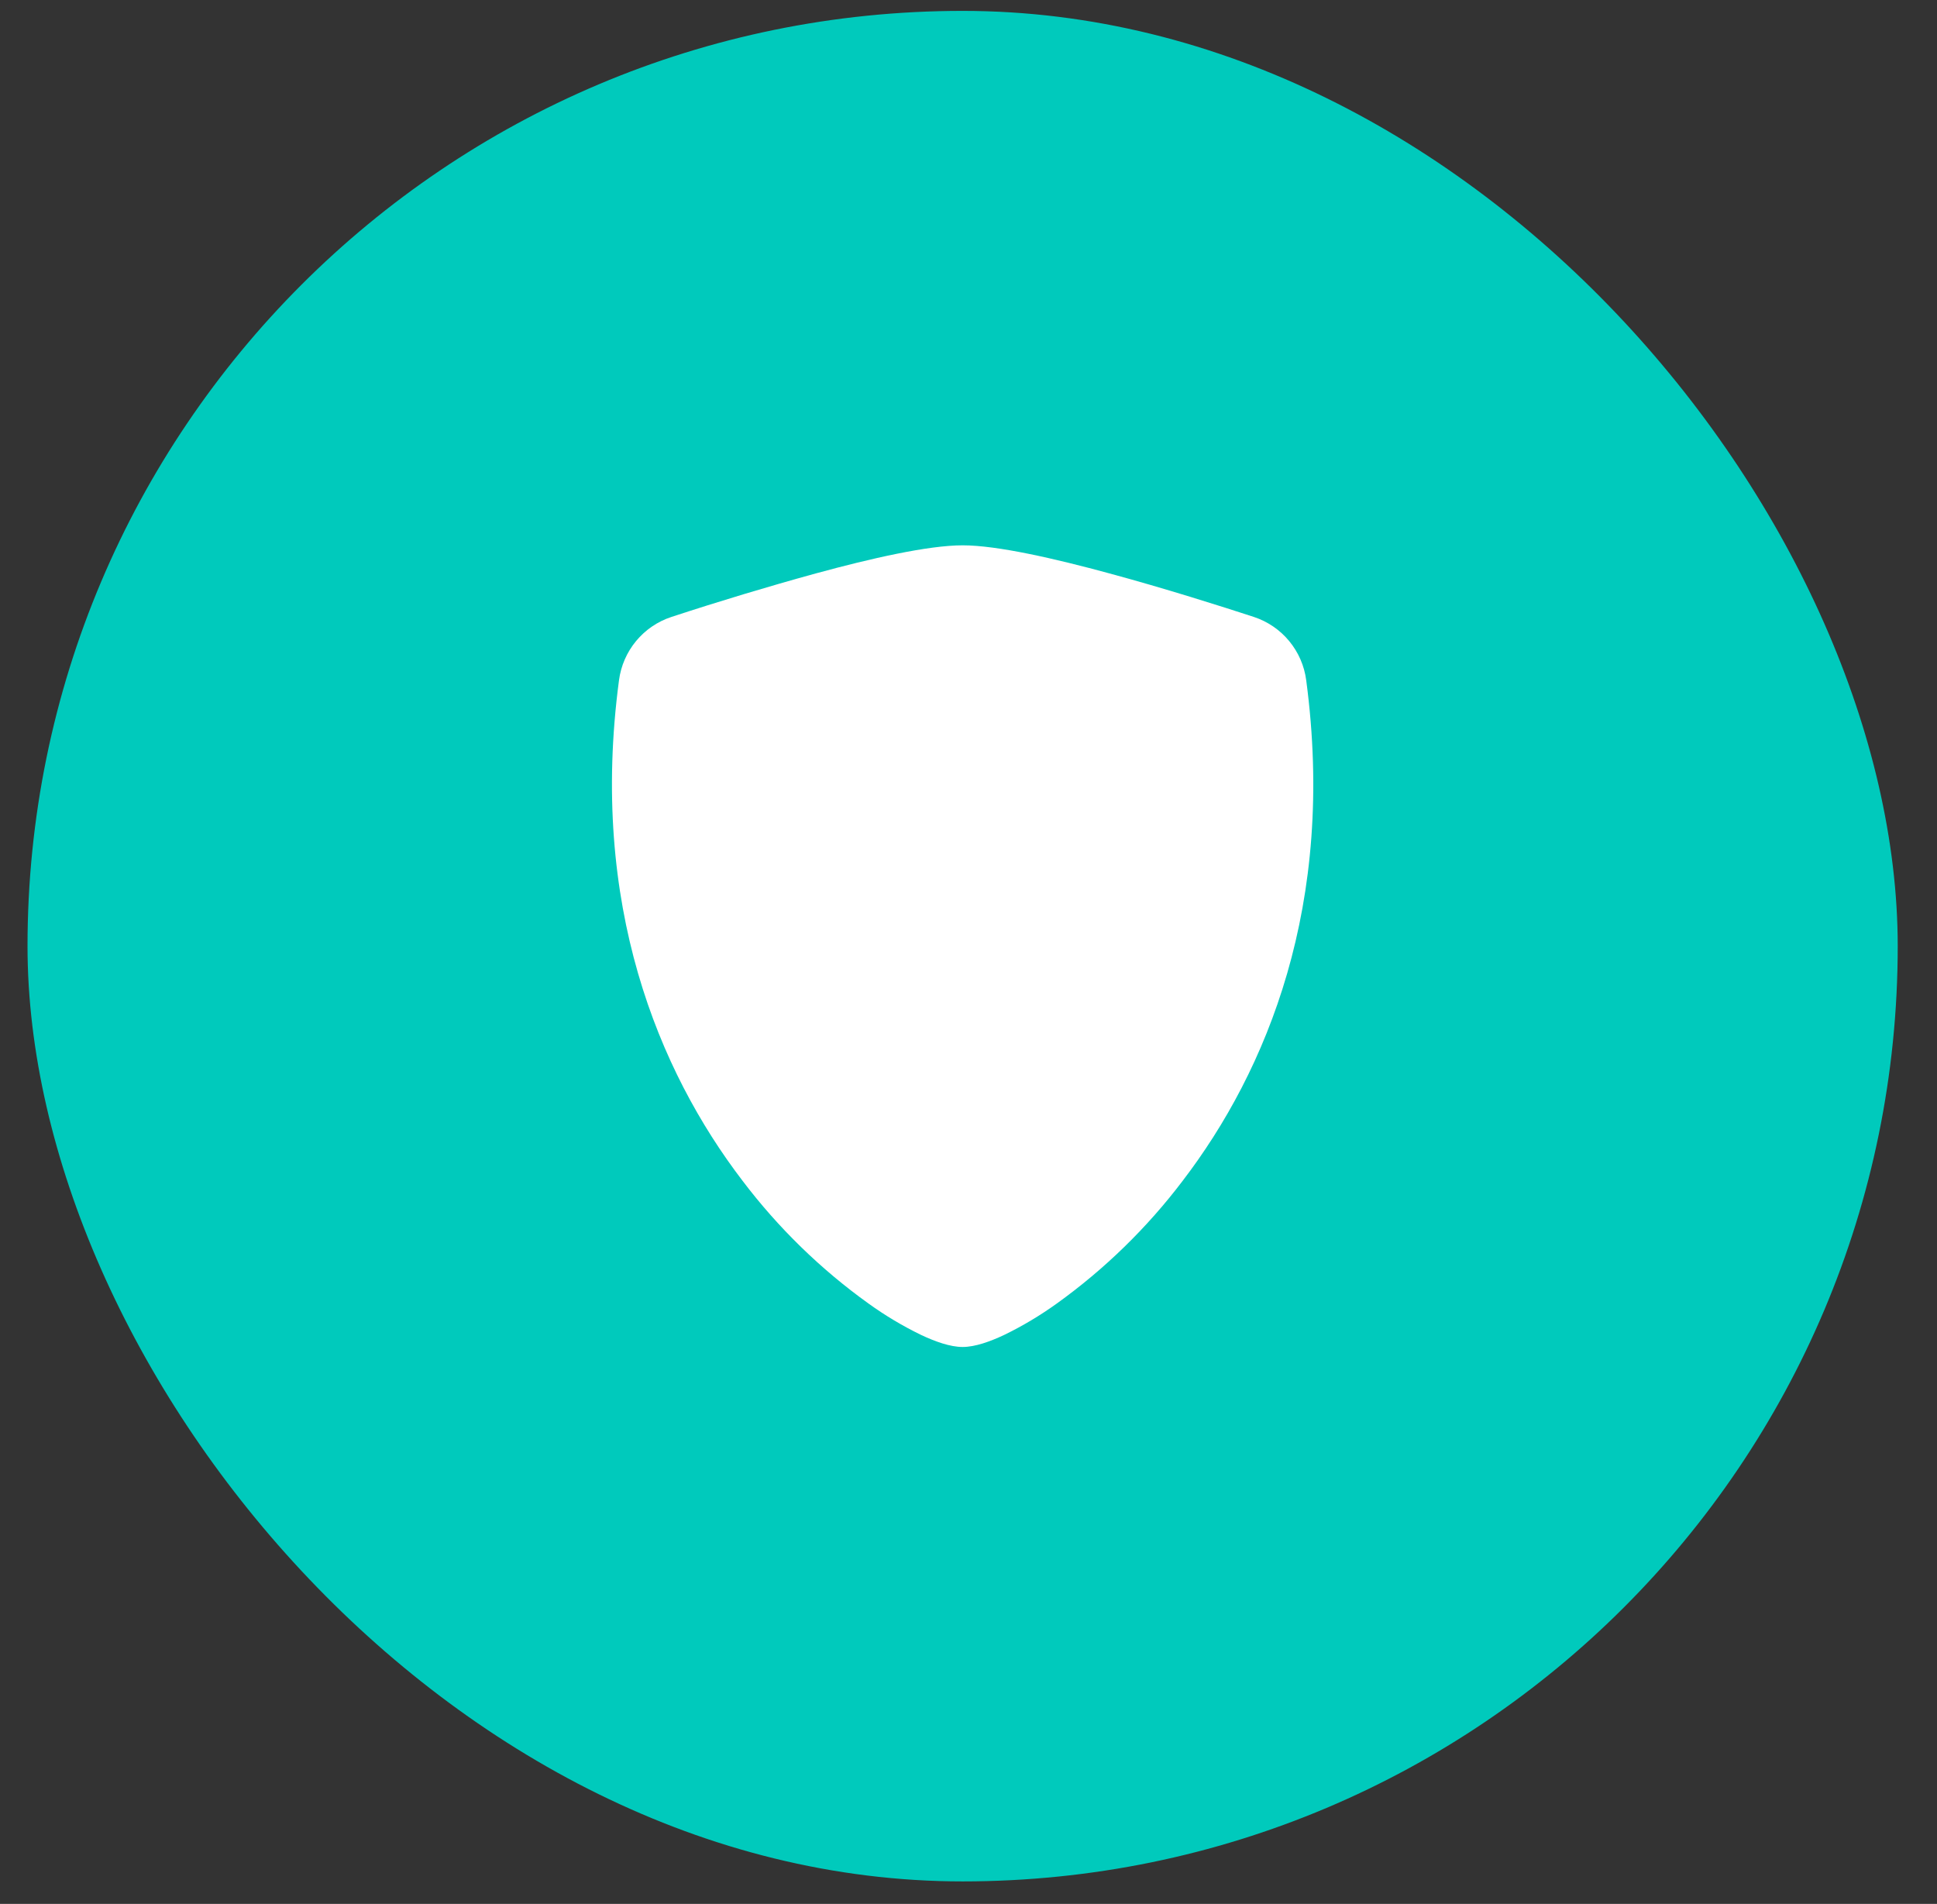 <?xml version="1.0" encoding="UTF-8"?> <svg xmlns="http://www.w3.org/2000/svg" width="58" height="57" viewBox="0 0 58 57" fill="none"><rect x="0" y="0" width="58" height="57" fill="#333333" stroke="none"/> <rect x="0.824" y="0.326" width="56" height="56" rx="28" fill="#00CABC"></rect> <g clip-path="url(#clip0_90_1660)"> <path d="M24.432 17.166C26.059 16.723 27.789 16.326 28.824 16.326C29.859 16.326 31.588 16.723 33.216 17.166C34.881 17.616 36.559 18.148 37.547 18.471C37.959 18.607 38.325 18.857 38.602 19.192C38.879 19.527 39.056 19.933 39.112 20.364C40.007 27.079 37.932 32.056 35.415 35.349C34.348 36.757 33.075 37.998 31.64 39.028C31.143 39.385 30.617 39.699 30.067 39.966C29.648 40.164 29.196 40.326 28.824 40.326C28.452 40.326 28.002 40.164 27.581 39.966C27.031 39.699 26.505 39.385 26.009 39.028C24.573 37.998 23.3 36.757 22.233 35.349C19.716 32.056 17.642 27.079 18.535 20.364C18.592 19.933 18.769 19.527 19.046 19.192C19.323 18.857 19.689 18.607 20.102 18.471C21.534 18.001 22.978 17.566 24.432 17.166V17.166Z" fill="white"></path> </g> <defs> <clipPath id="clip0_90_1660"> <rect width="24" height="24" fill="white" transform="translate(16.824 16.326)"></rect> </clipPath> </defs> </svg> 